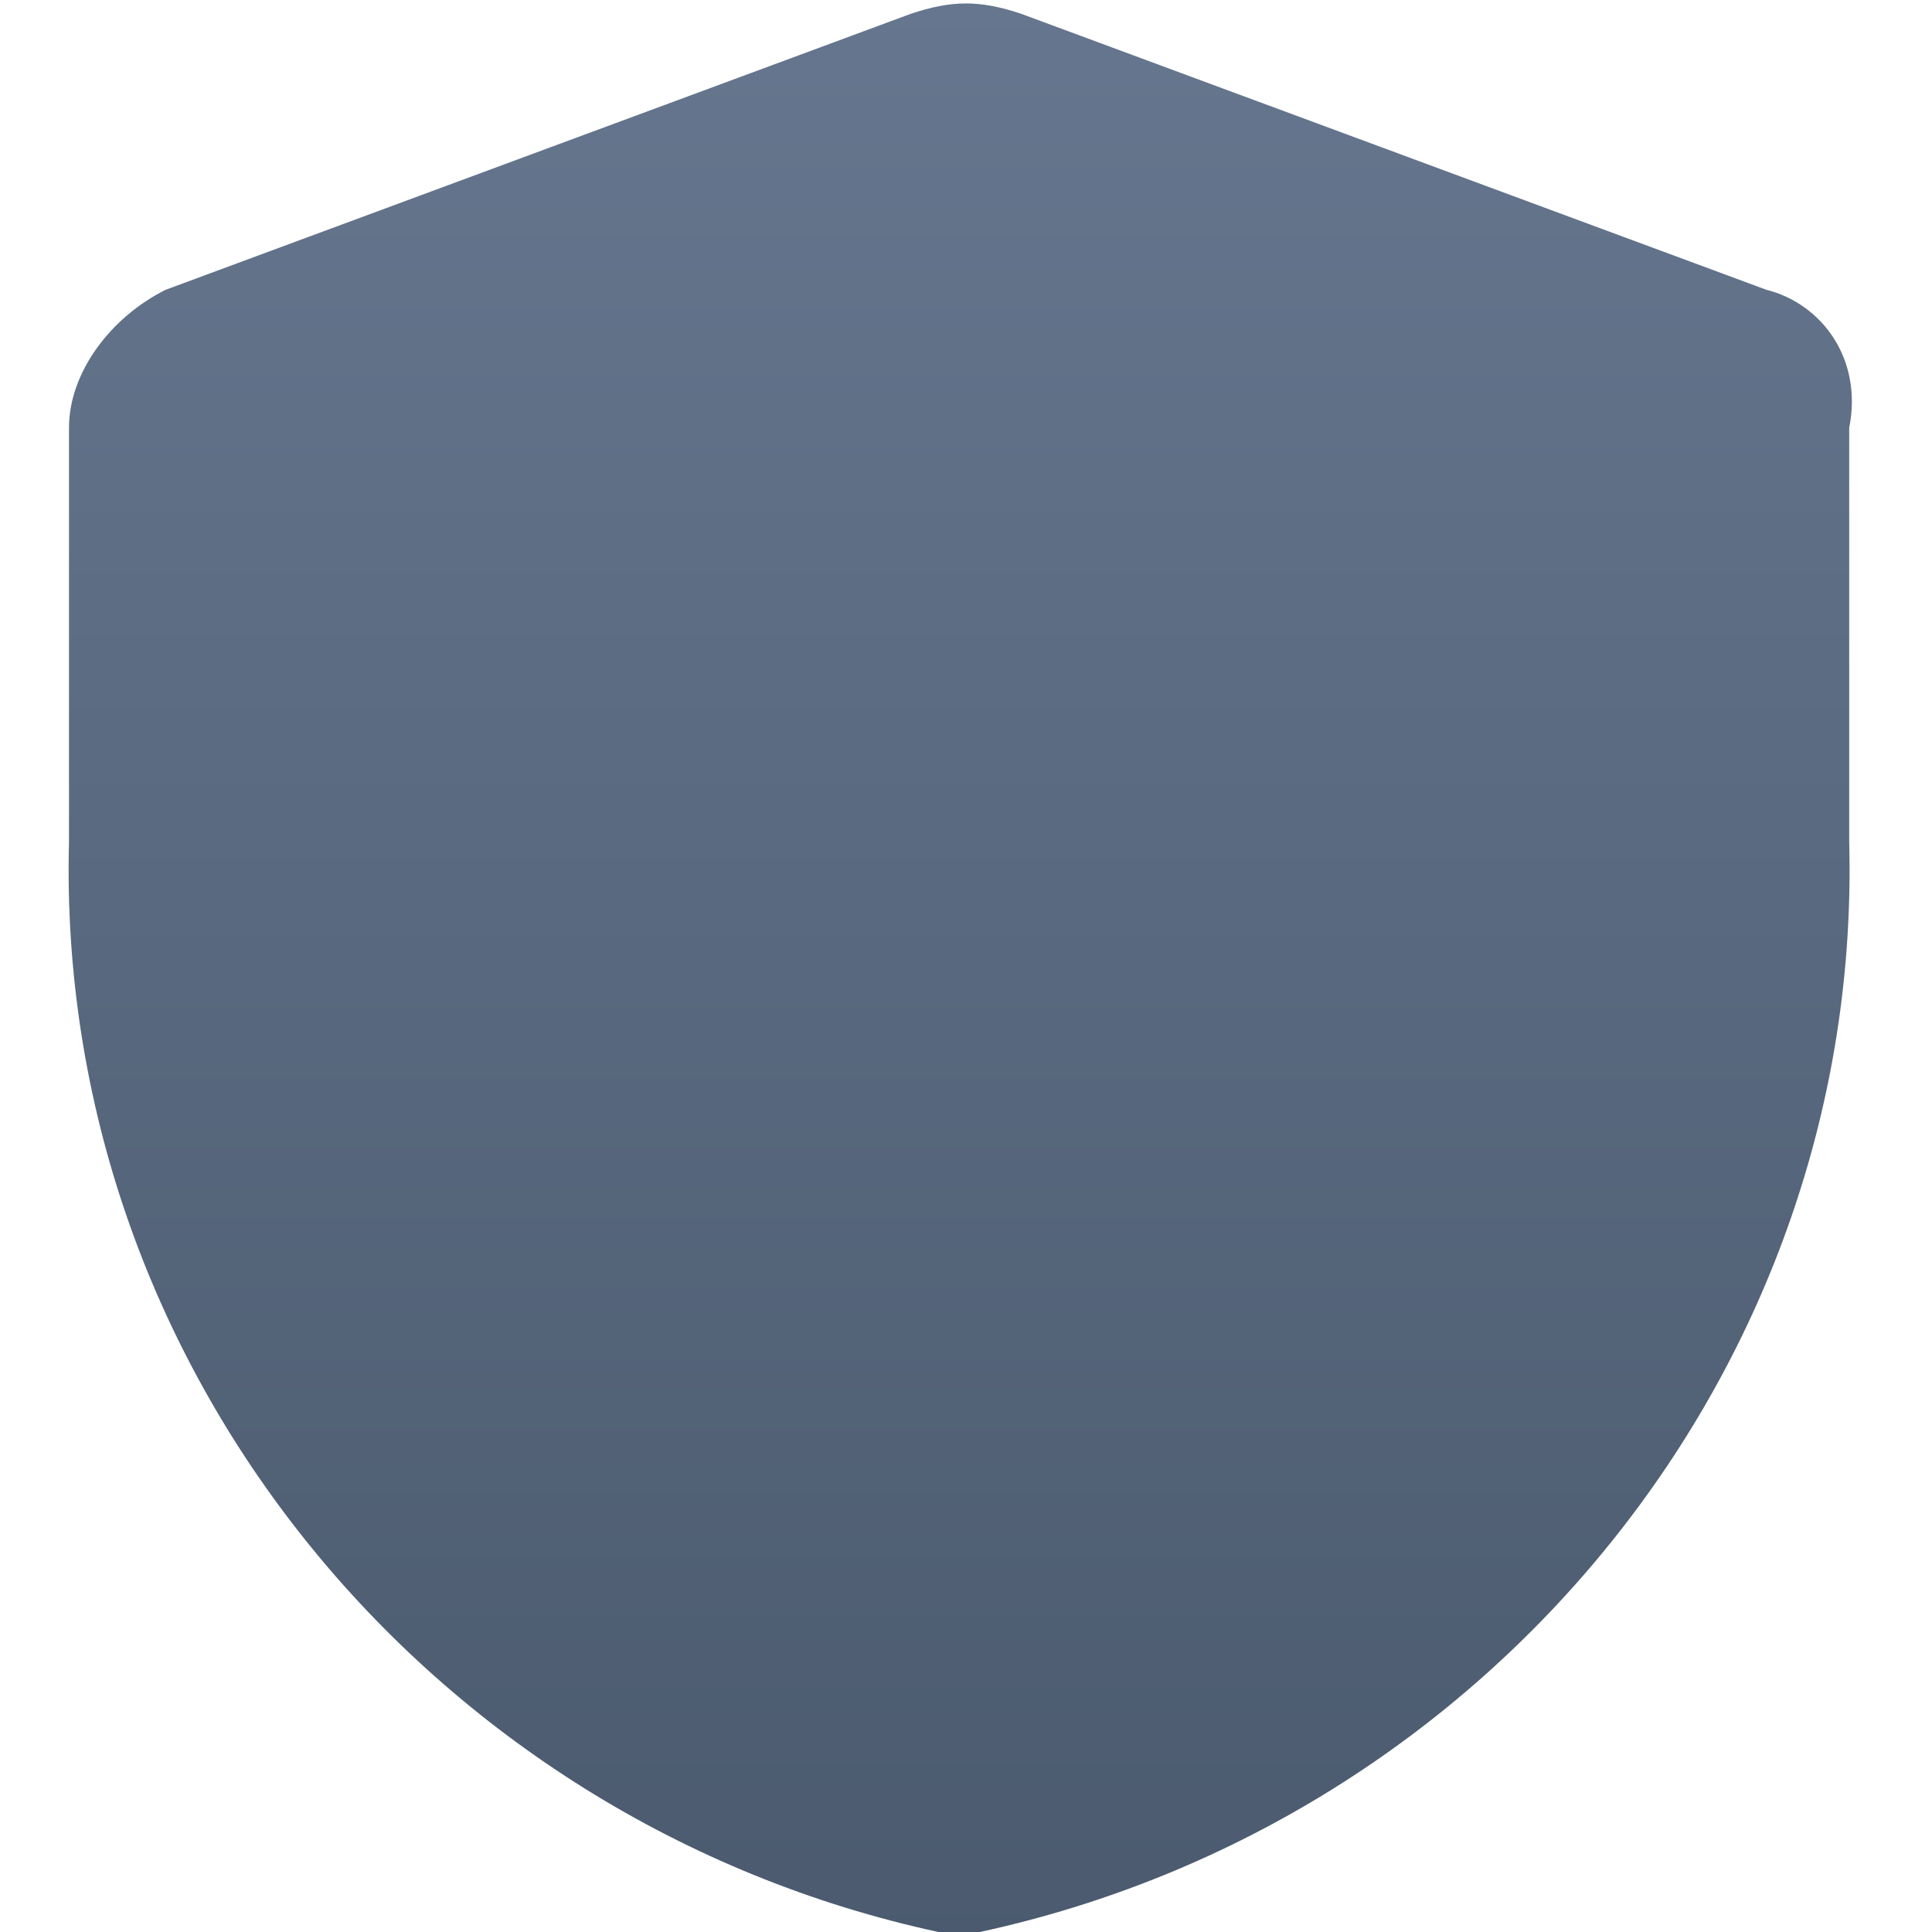 <?xml version="1.0" encoding="utf-8"?>
<!-- Generator: Adobe Illustrator 27.8.0, SVG Export Plug-In . SVG Version: 6.00 Build 0)  -->
<svg version="1.1" id="BeBold" xmlns="http://www.w3.org/2000/svg" xmlns:xlink="http://www.w3.org/1999/xlink" x="0px" y="0px"
	 viewBox="0 0 14 14" style="enable-background:new 0 0 14 14;" xml:space="preserve">
<style type="text/css">
	.st0{fill:url(#SVGID_1_);}
</style>
<g id="Shield">
	<linearGradient id="SVGID_1_" gradientUnits="userSpaceOnUse" x1="6.958" y1="-6.959376e-02" x2="6.958" y2="14.158">
		<stop  offset="7.966658e-04" style="stop-color:#65768E"/>
		<stop  offset="1" style="stop-color:#4B5A6E"/>
	</linearGradient>
	<path class="st0" d="M12.8,2.1l-5.4-2C7.1,0,6.9,0,6.6,0.1l-5.4,2c-0.4,0.2-0.7,0.6-0.7,1v3C0.4,9.9,3.1,13.2,6.8,14
		c0.1,0,0.2,0,0.3,0c3.7-0.8,6.4-4.1,6.3-7.9v-3C13.5,2.6,13.2,2.2,12.8,2.1z"/>
</g>
</svg>
